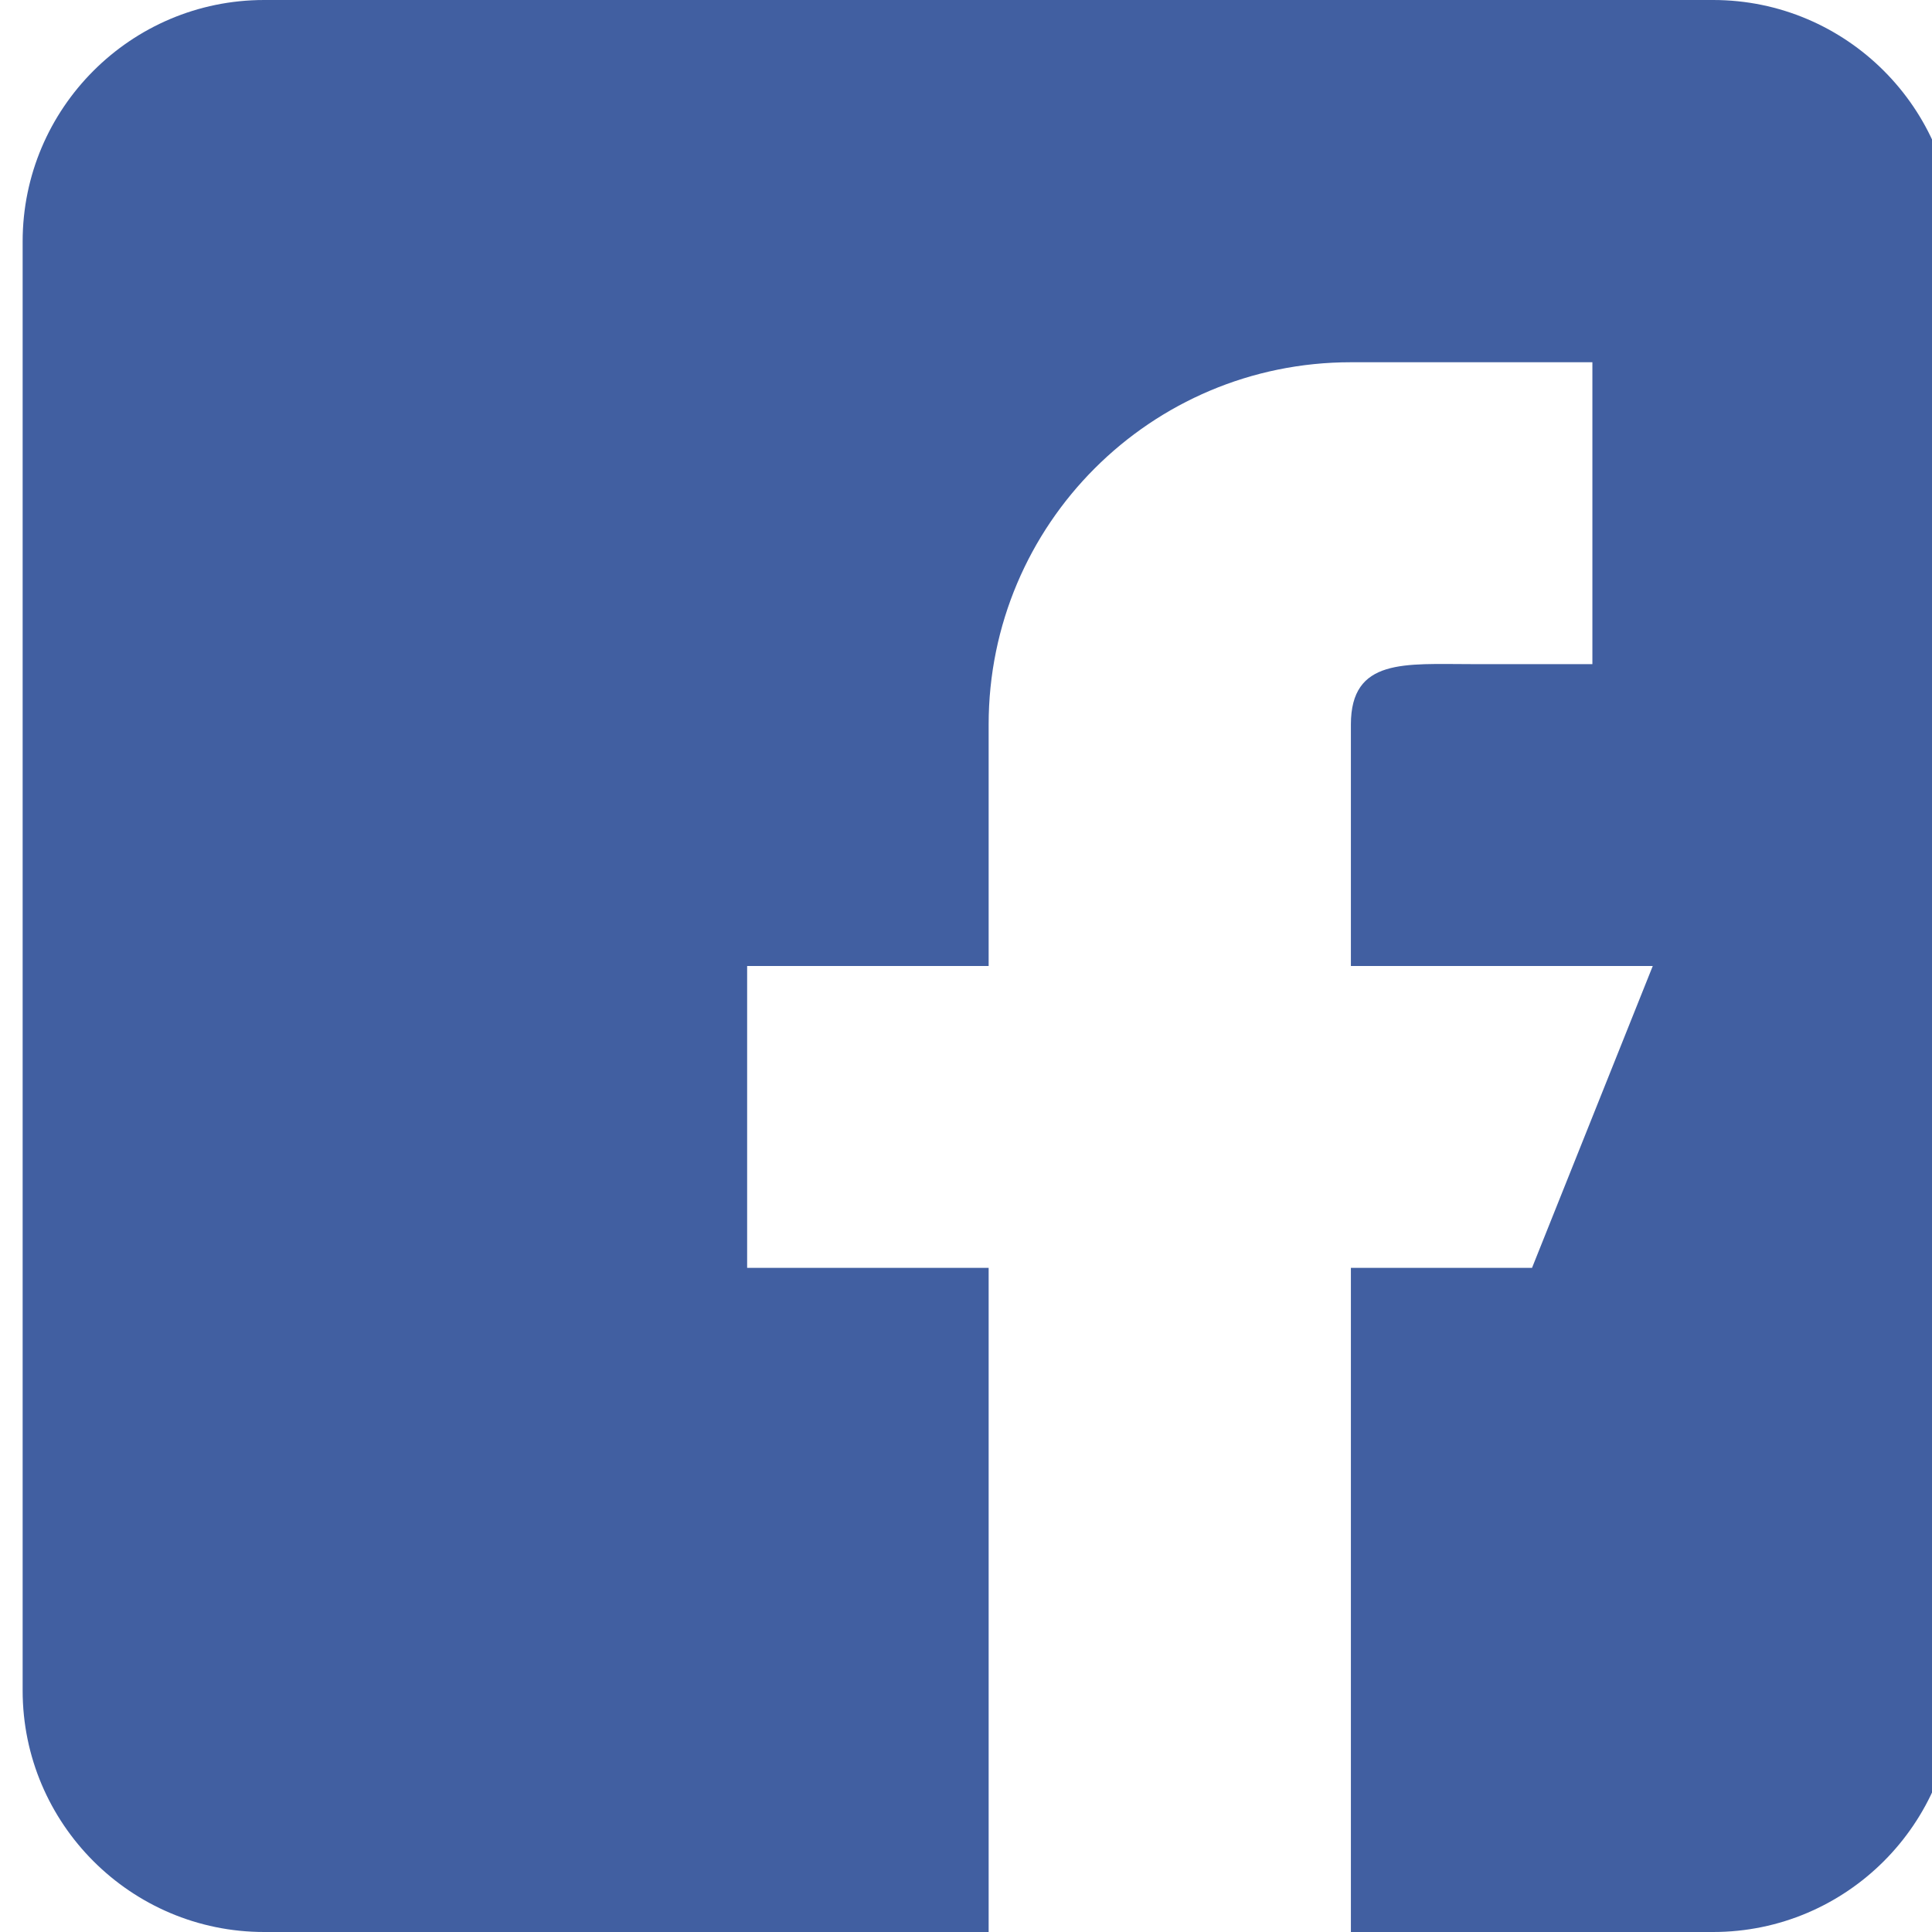 <?xml version="1.0" encoding="iso-8859-1"?>
<!-- Generator: Adobe Illustrator 19.2.0, SVG Export Plug-In . SVG Version: 6.00 Build 0)  -->
<svg version="1.1" id="Capa_1" xmlns="http://www.w3.org/2000/svg" xmlns:xlink="http://www.w3.org/1999/xlink" x="0px" y="0px"
	 viewBox="-49 141 512 512" style="enable-background:new -49 141 512 512;" xml:space="preserve">
<path style="fill:#415FA1;" d="M405,141H21c-35.296,0-64,28.704-64,64v384c0,35.296,28.704,64,64,64h192V477h-64v-80h64v-64
	c0-53.024,42.976-96,96-96h64v80h-32c-17.664,0-32-1.664-32,16v64h80l-32,80h-48v176h96c35.296,0,64-28.704,64-64V205
	C469,169.704,440.296,141,405,141z"/>
</svg>
